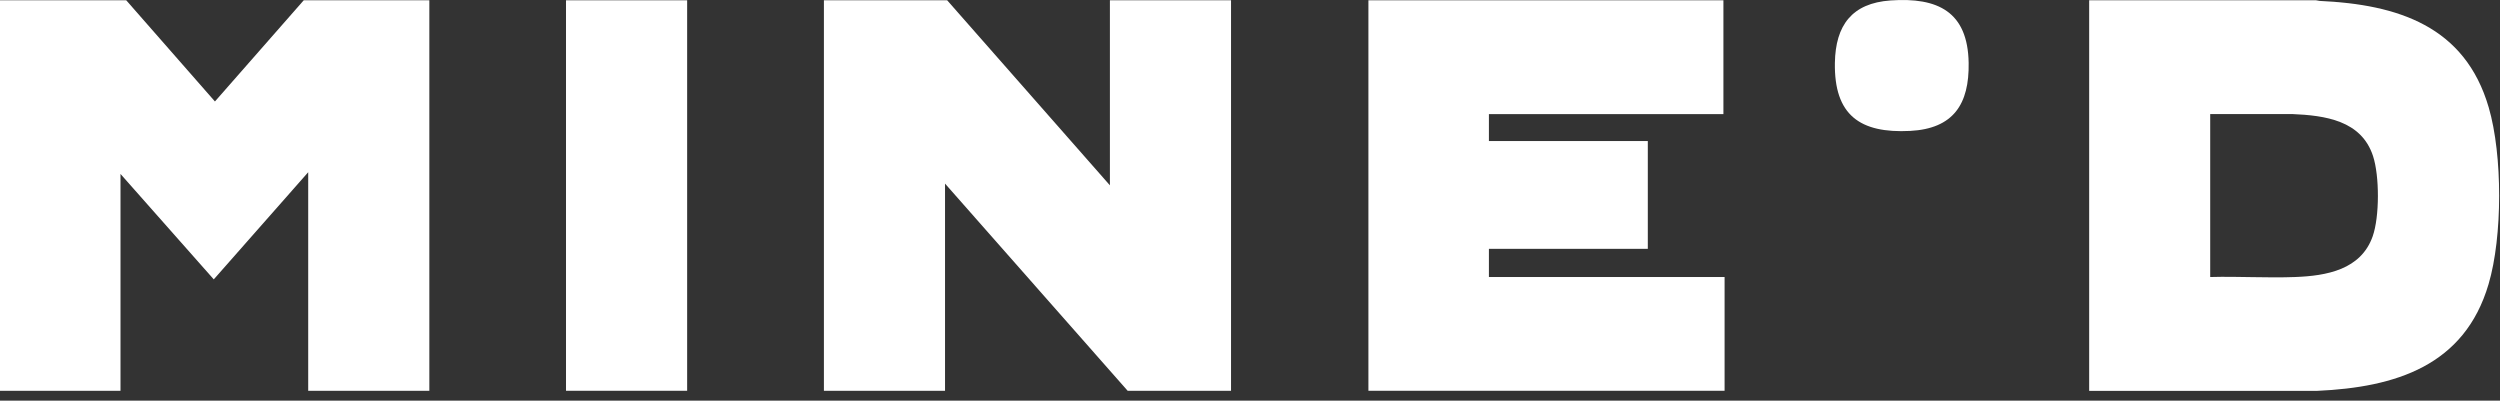 <?xml version="1.0" encoding="utf-8"?>
<svg xmlns="http://www.w3.org/2000/svg" fill="none" height="100%" overflow="visible" preserveAspectRatio="none" style="display: block;" viewBox="0 0 156 25" width="100%">
<rect x="0" y="0" width="156" height="25" fill="#333333" stroke="none"/>
<g id="Logo/Mined">
<g id="Group">
<path d="M26.791 0.018V24.384H19.232V10.746L13.339 17.433L7.519 10.854V24.384H-5.42535e-05V0.018H7.877L13.412 6.332L18.953 0.018H26.791Z" fill="white" id="Vector"/>
<path d="M59.103 0.018L69.258 11.564V0.018H76.816V24.384H70.365L58.97 11.457V24.384H51.412V0.018H59.103Z" fill="white" id="Vector_2"/>
<path d="M130.364 24.384V0.018H144.452C144.555 0.008 144.648 0.052 144.746 0.057C149.61 0.278 153.818 1.62 155.298 6.71C156.165 9.683 156.165 14.758 155.288 17.727C153.789 22.826 149.483 24.168 144.599 24.389H130.359L130.364 24.384ZM137.922 17.286C139.676 17.237 141.469 17.354 143.218 17.286C145.182 17.212 147.318 16.83 148.053 14.753C148.489 13.524 148.484 10.976 148.077 9.737C147.347 7.508 145.079 7.204 143.027 7.116H137.917V17.286H137.922Z" fill="white" id="Vector_3"/>
<path d="M107.541 0.018V7.121H92.908V8.801H102.823V15.527H92.908V17.286H107.614V24.384H85.389V0.018H107.541Z" fill="white" id="Vector_4"/>
<path d="M42.878 0.018H35.319V24.384H42.878V0.018Z" fill="white" id="Vector_5"/>
<path d="M117.97 0.028C120.924 -0.178 122.79 0.733 122.844 3.922C122.888 6.504 121.889 8.027 119.195 8.169C116.059 8.331 114.443 7.18 114.497 3.922C114.536 1.576 115.56 0.199 117.97 0.028Z" fill="white" id="Vector_6"/>
</g>
</g>
</svg>
